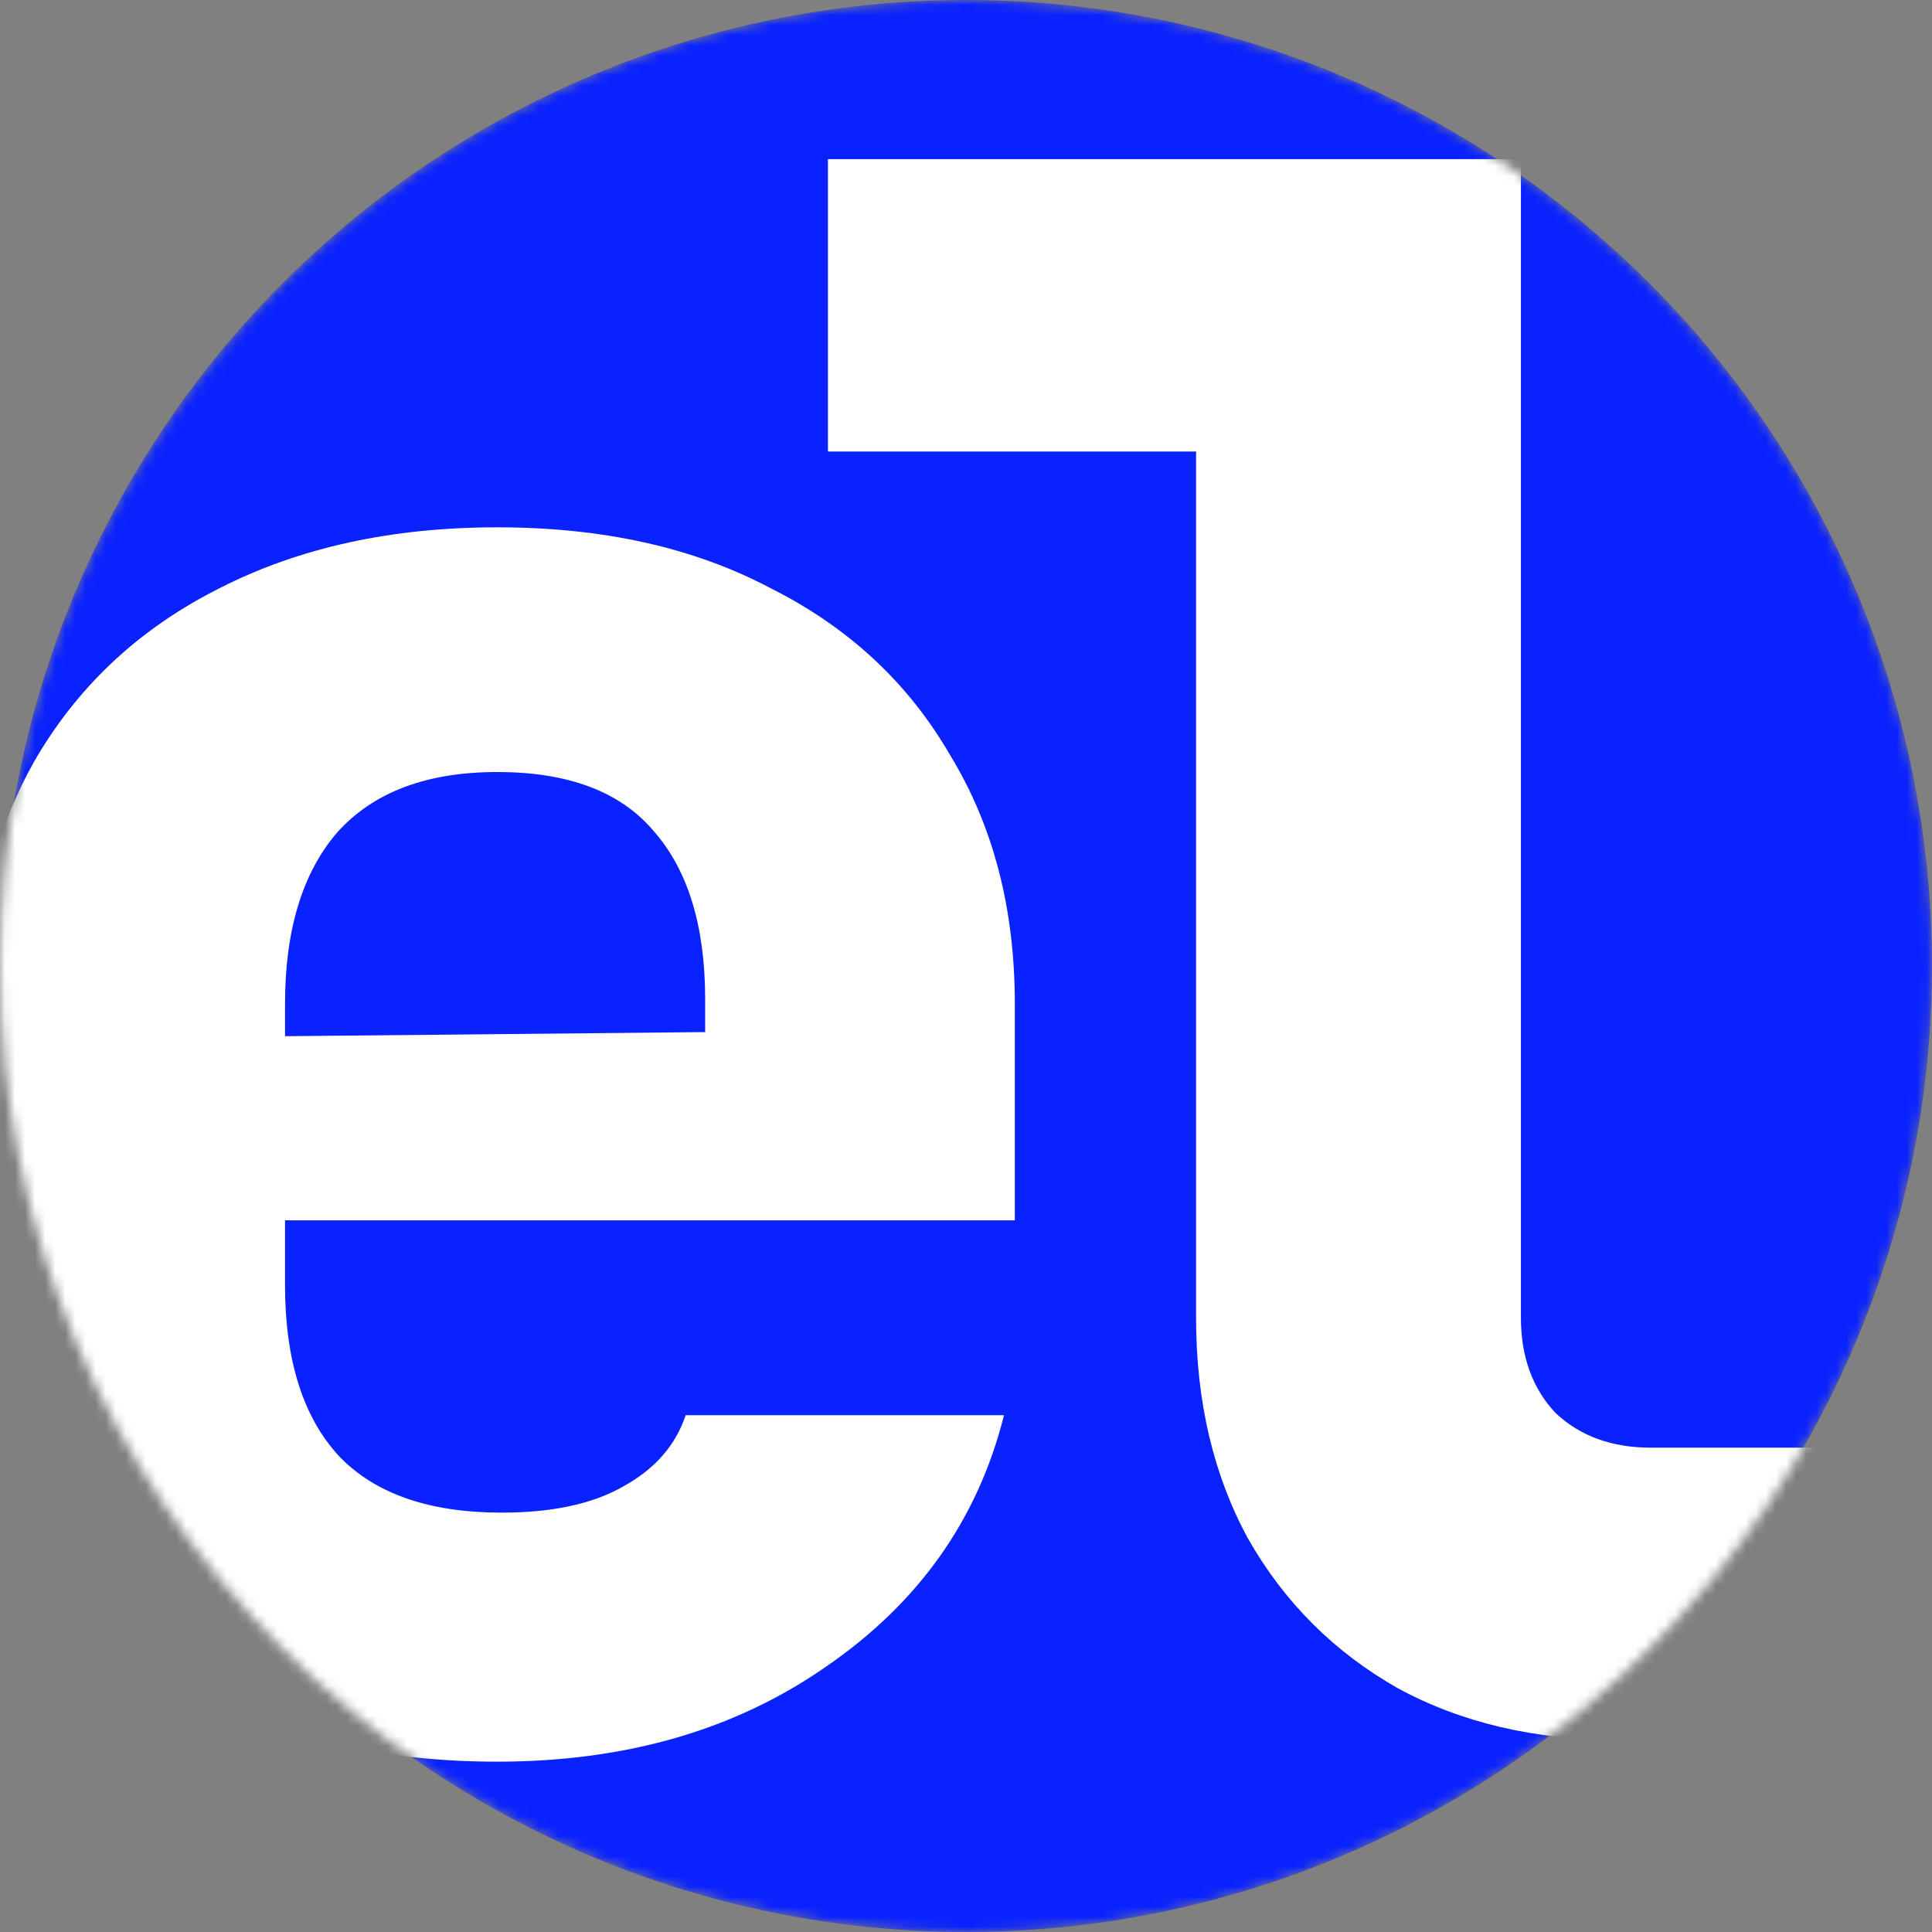 <?xml version="1.0" encoding="UTF-8"?> <svg xmlns="http://www.w3.org/2000/svg" width="192" height="192" viewBox="0 0 192 192" fill="none"><rect x="0" y="0" width="192" height="192" fill="#808080" stroke="none"/><mask id="mask0_1255_46245" style="mask-type:alpha" maskUnits="userSpaceOnUse" x="0" y="0" width="192" height="192"><circle cx="96" cy="96" r="96" fill="#0D0D0D"></circle></mask><g mask="url(#mask0_1255_46245)"><circle cx="96" cy="96" r="96" fill="#0A22FF"></circle><path d="M49.418 175.072C38.944 175.072 29.762 173.135 21.871 169.261C14.124 165.244 8.098 159.72 3.794 152.69C-0.367 145.517 -2.447 137.195 -2.447 127.726V99.749C-2.447 90.28 -0.367 82.03 3.794 75C8.098 67.827 14.124 62.303 21.871 58.429C29.762 54.412 38.944 52.404 49.418 52.404C59.891 52.404 68.93 54.412 76.534 58.429C84.281 62.303 90.236 67.827 94.396 75C98.7 82.03 100.852 90.28 100.852 99.749V121.27H28.327V127.726C28.327 135.187 30.121 140.854 33.708 144.728C37.294 148.458 42.675 150.323 49.848 150.323C54.87 150.323 58.887 149.462 61.9 147.741C65.056 146.019 67.136 143.652 68.141 140.639H99.776C97.194 150.969 91.312 159.29 82.129 165.603C73.091 171.916 62.187 175.072 49.418 175.072ZM70.078 104.699V99.319C70.078 92.002 68.356 86.406 64.913 82.533C61.613 78.659 56.448 76.722 49.418 76.722C42.388 76.722 37.079 78.731 33.492 82.748C30.049 86.765 28.327 92.432 28.327 99.749V102.977L72.23 102.547L70.078 104.699Z" fill="white"></path><path d="M160.831 172.92C152.51 172.92 145.193 171.198 138.88 167.755C132.567 164.168 127.617 159.218 124.03 152.906C120.587 146.593 118.865 139.276 118.865 130.954V44.871H82.28V15.818H151.147V130.954C151.147 134.828 152.294 137.984 154.59 140.424C157.029 142.719 160.185 143.867 164.059 143.867H198.492V172.92H160.831Z" fill="white"></path></g></svg> 